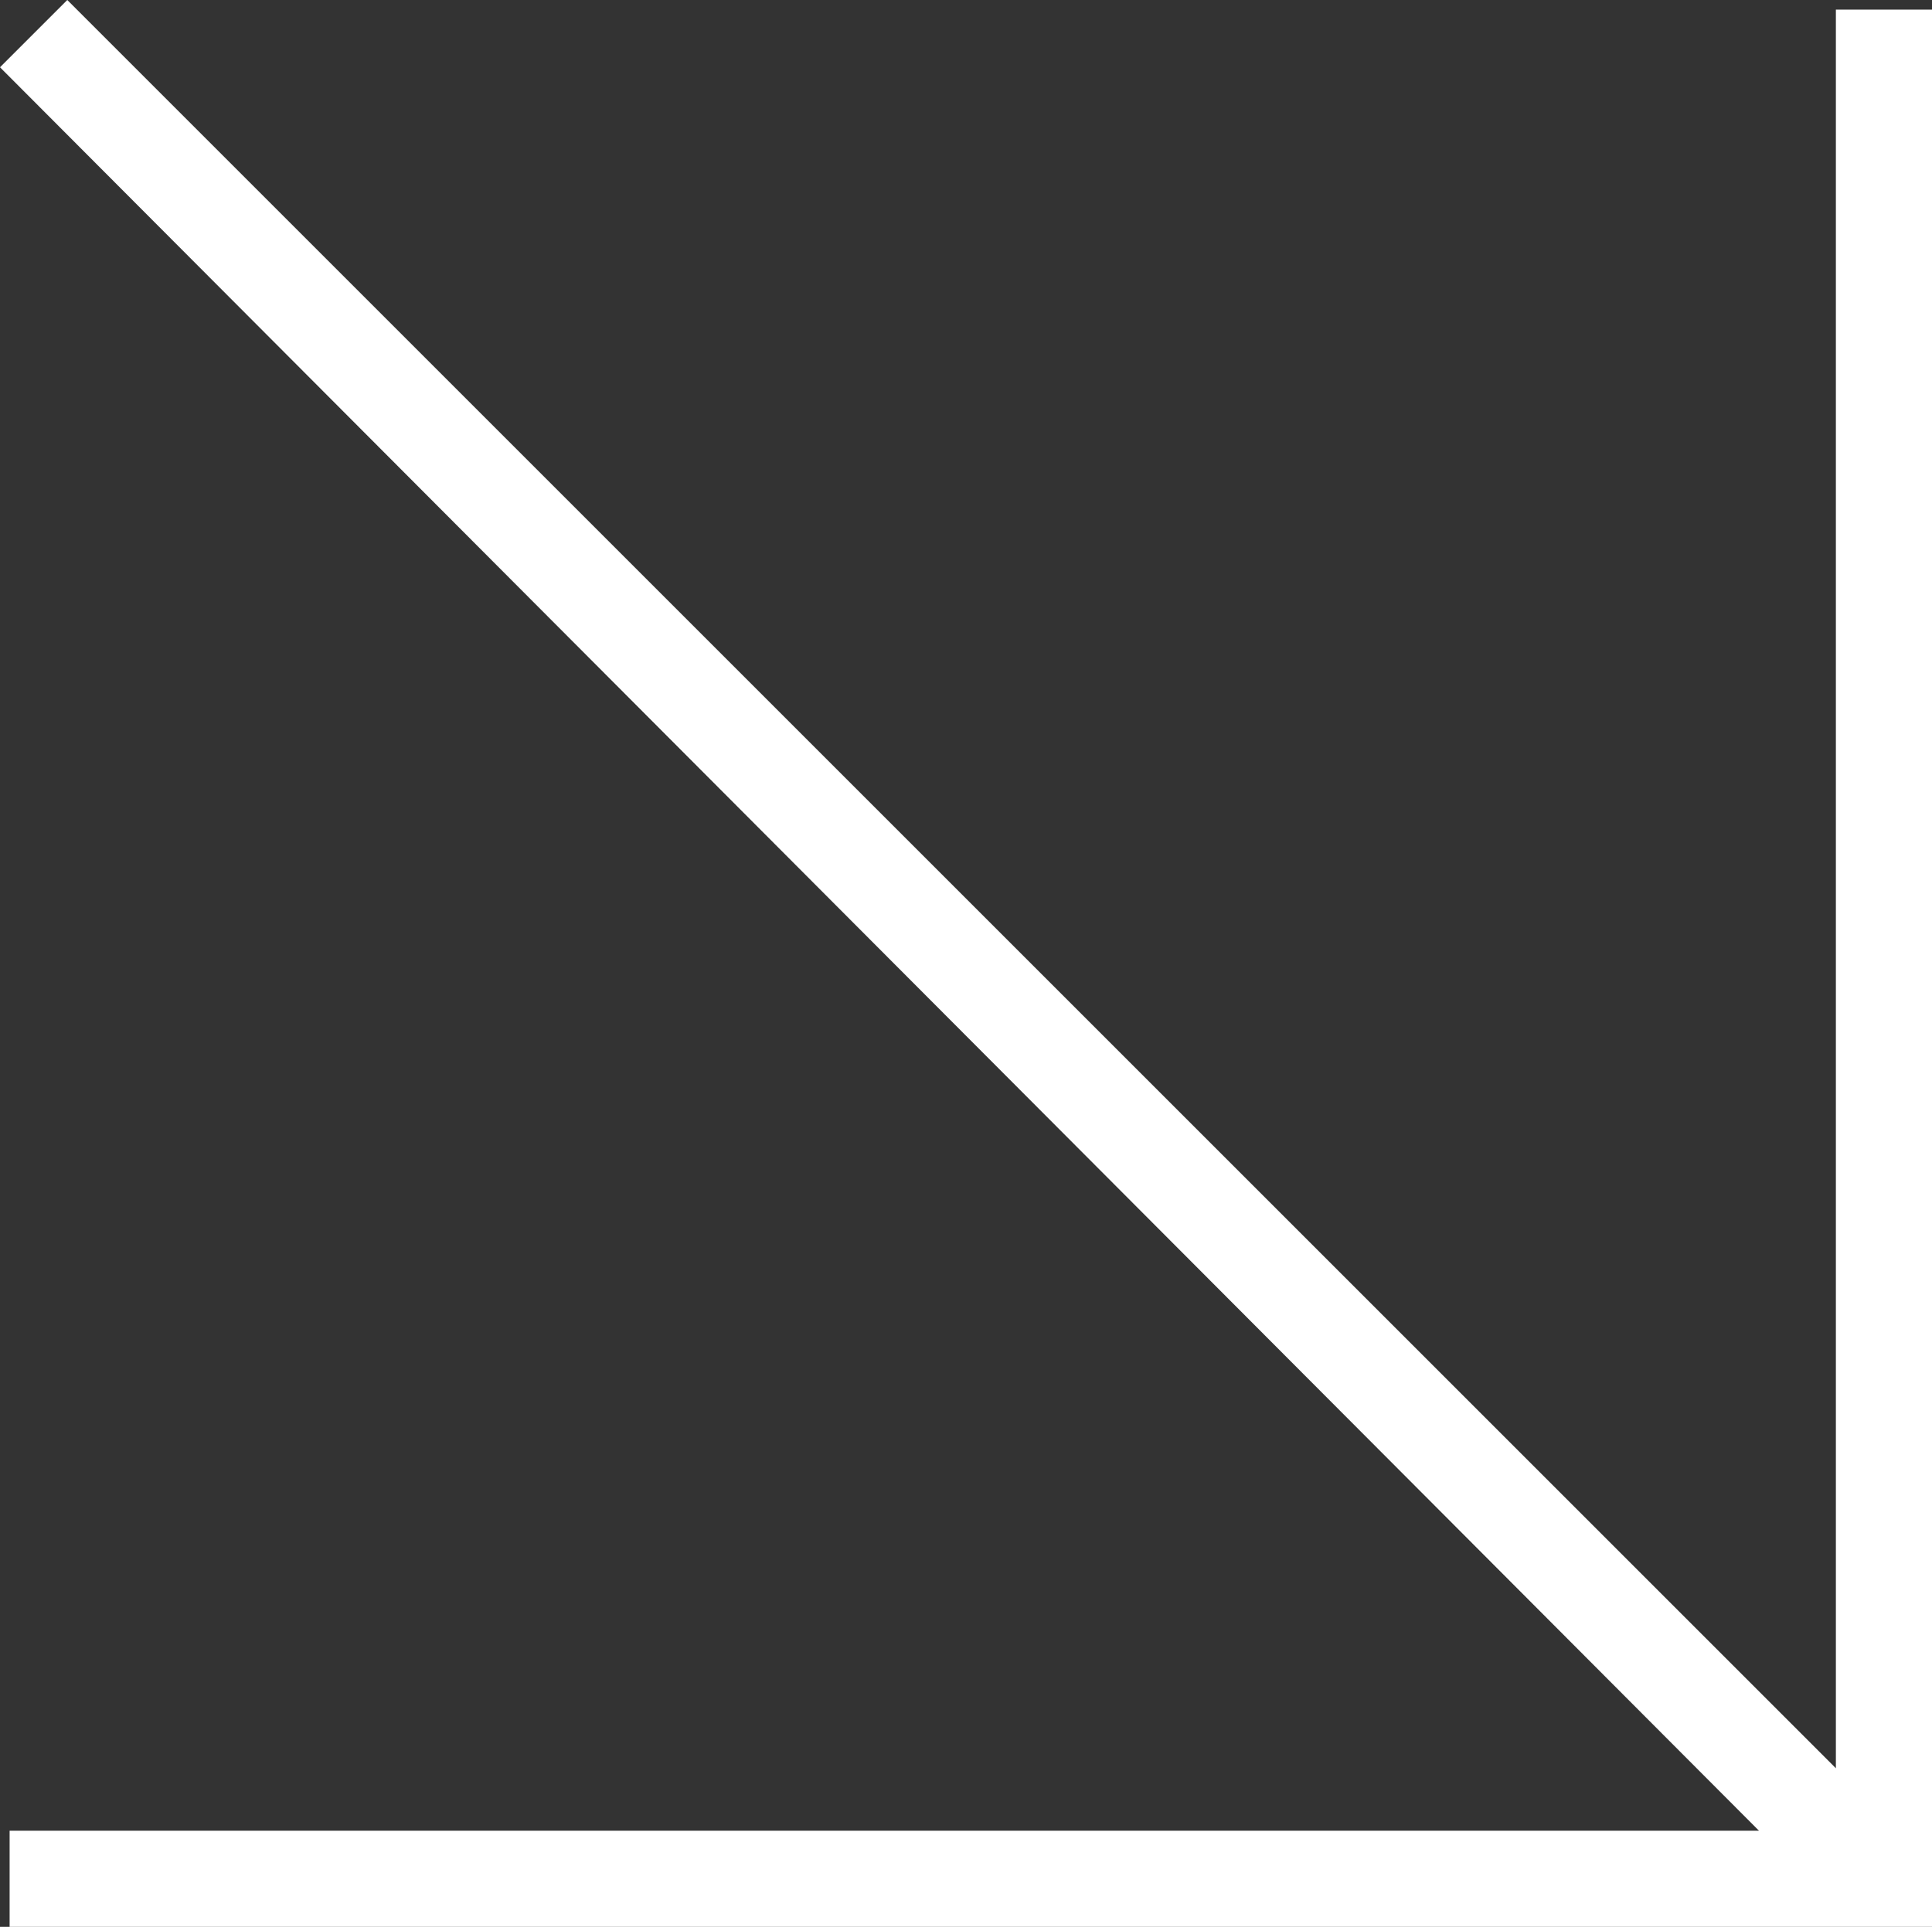<svg xmlns="http://www.w3.org/2000/svg" viewBox="0 0 40.2 40.1" style="enable-background:new 0 0 40.2 40.1" xml:space="preserve"><rect x="0" y="0" width="40.2" height="40.1" fill="#333333" stroke="none"/><path style="fill:#fff" d="M.2 40.1v-2h36.4L0 1.4 1.4 0l36.8 36.8V.2h2v39.9z"/></svg>